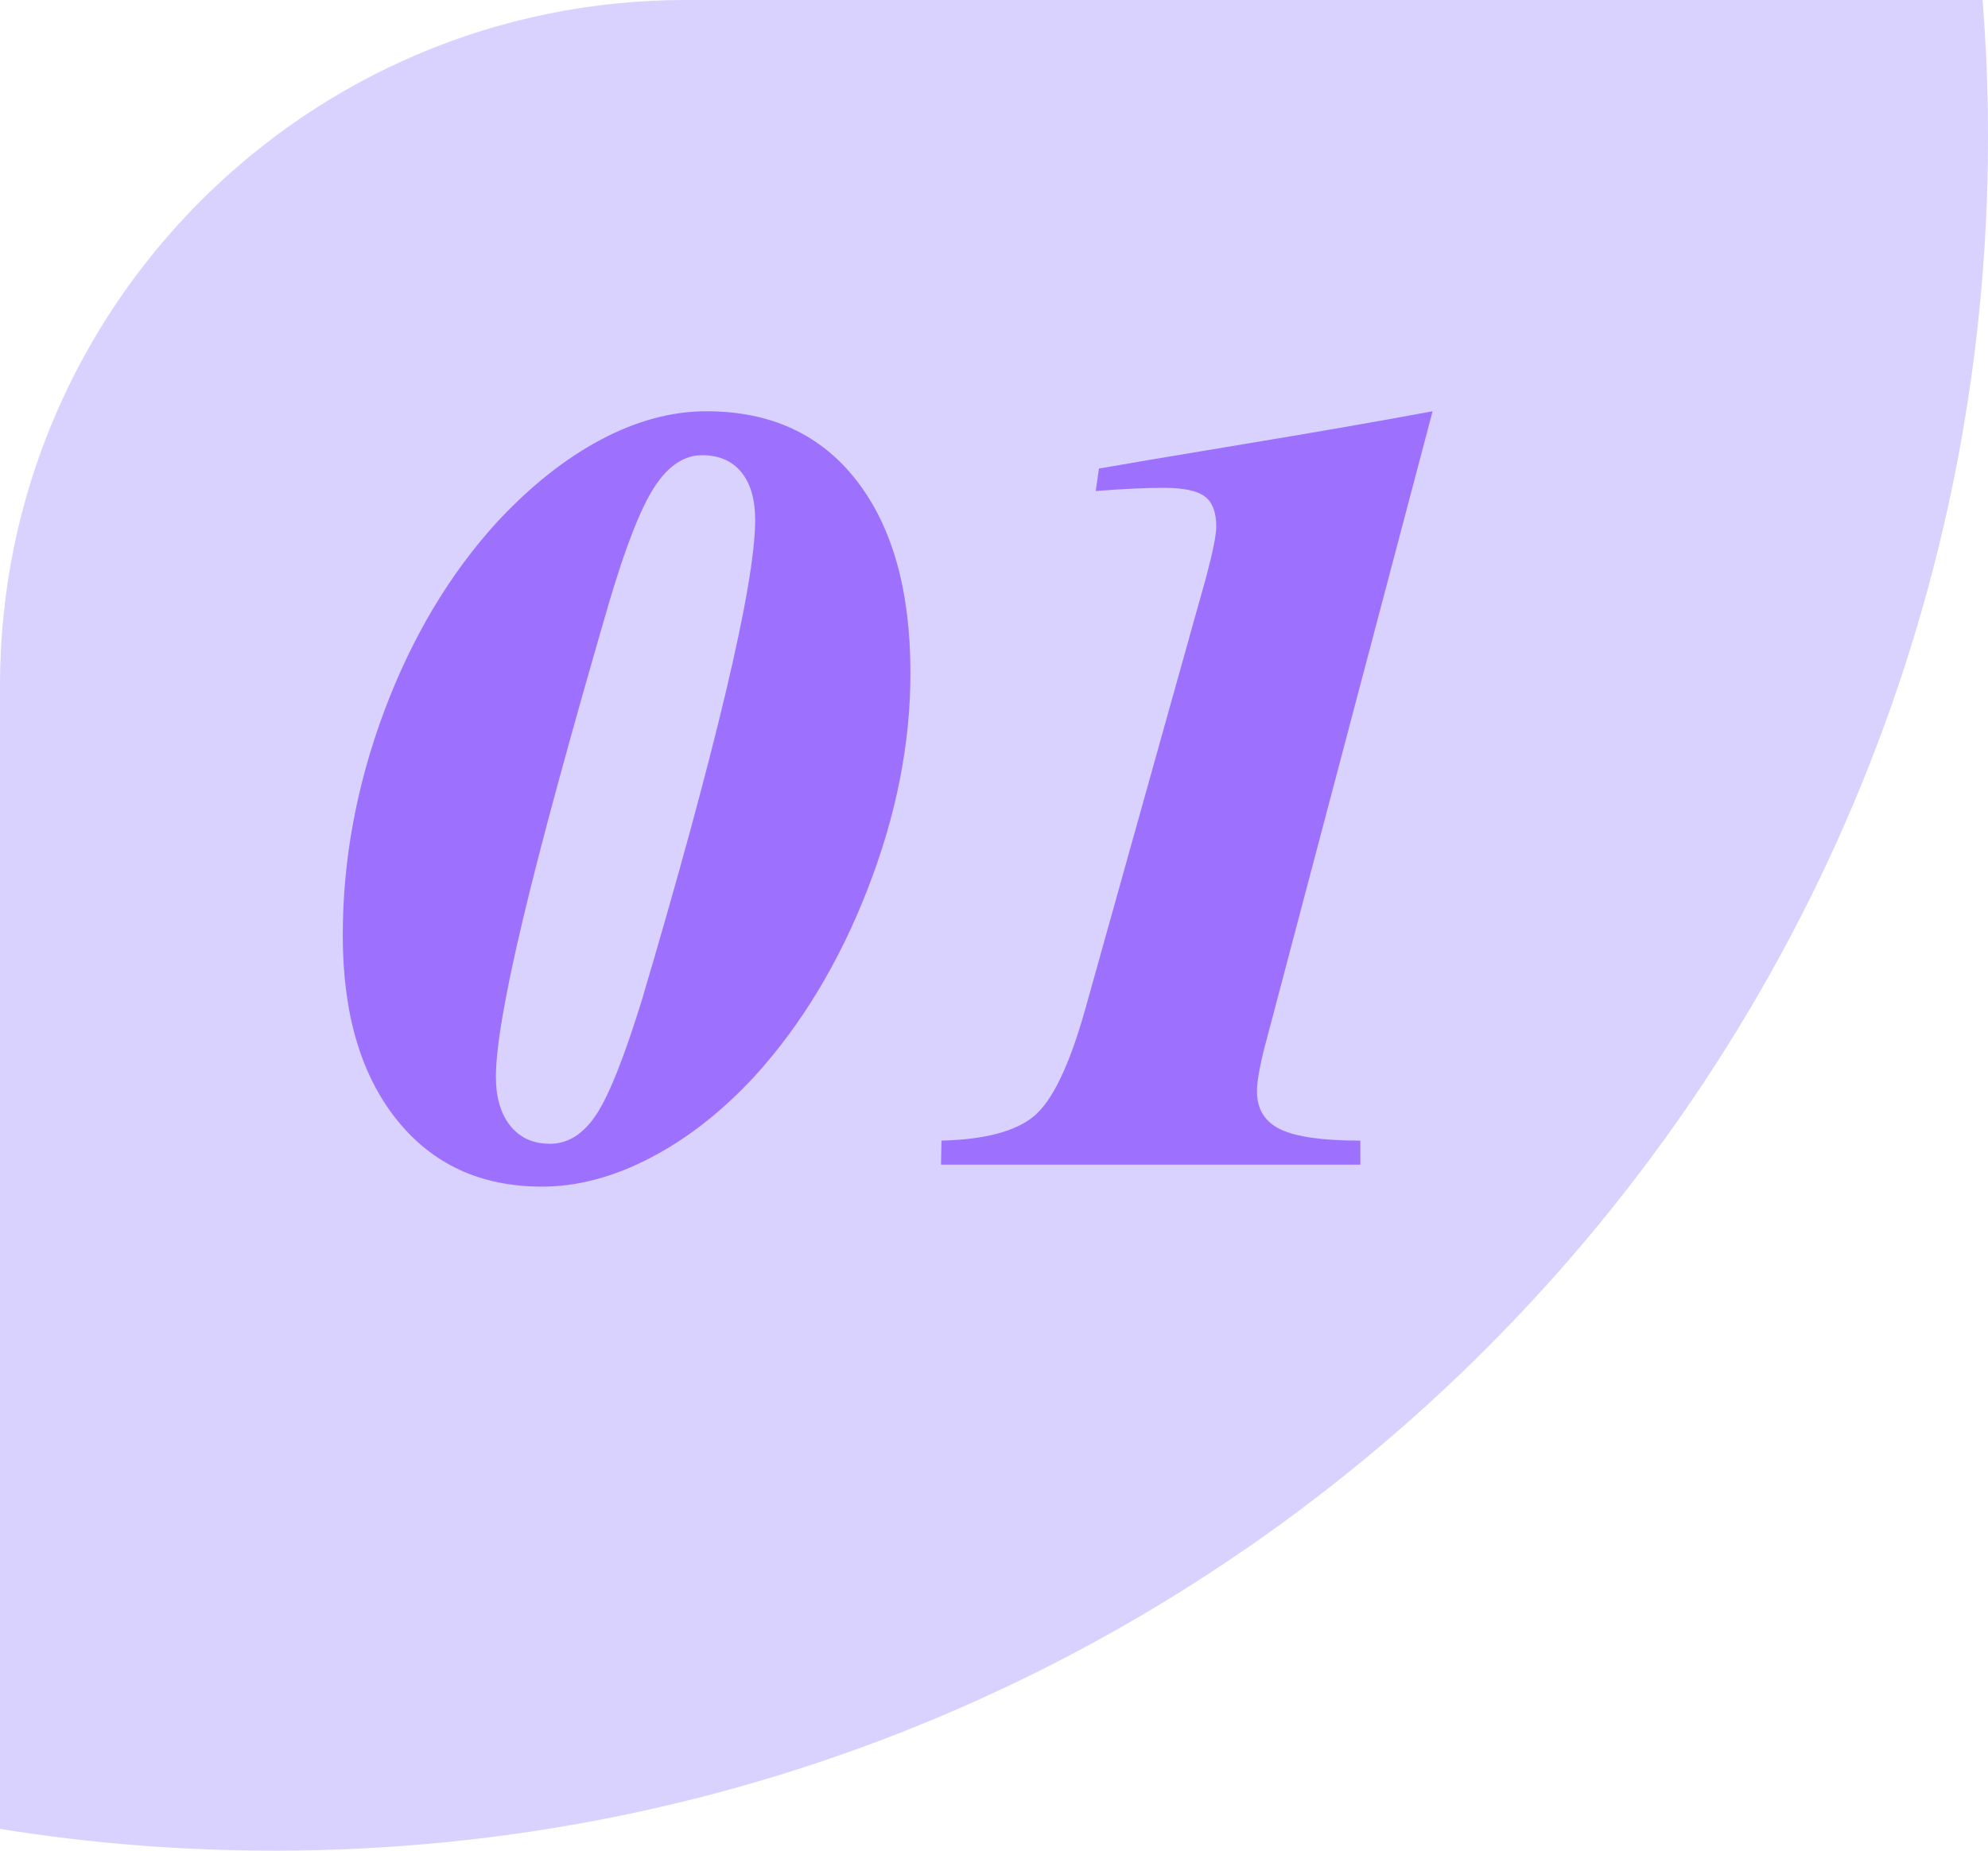 <?xml version="1.0" encoding="UTF-8"?>
<svg width="29px" height="27px" viewBox="0 0 29 27" version="1.1" xmlns="http://www.w3.org/2000/svg" xmlns:xlink="http://www.w3.org/1999/xlink">
    <title>编组 2</title>
    <g id="页面-1" stroke="none" stroke-width="1" fill="none" fill-rule="evenodd">
        <g id="编组-2" fill-rule="nonzero">
            <path d="M28.921,4.97323537e-15 C28.973,0.66 29,1.327 29,2 C29,15.808 17.807,27 4,27 C2.639,27 1.302,26.892 -3.73981901e-14,26.682 L0,10 C0,4.478 4.477,0 10,0 Z" id="形状结合" fill="#D9D2FF"></path>
            <g id="01" transform="translate(5, 6)" fill="#7530FE" opacity="0.6">
                <g id="编组">
                    <path d="M6.016,1.586 C6.016,1.284 5.948,1.051 5.813,0.887 C5.677,0.723 5.487,0.641 5.242,0.641 C4.982,0.641 4.751,0.793 4.551,1.098 C4.35,1.402 4.128,1.969 3.883,2.797 C3.305,4.786 2.885,6.329 2.625,7.426 C2.365,8.522 2.234,9.284 2.234,9.711 C2.234,10.013 2.305,10.251 2.445,10.426 C2.586,10.6 2.779,10.687 3.023,10.687 C3.284,10.687 3.508,10.547 3.695,10.266 C3.883,9.984 4.107,9.422 4.367,8.578 C4.893,6.802 5.299,5.311 5.586,4.105 C5.872,2.9 6.016,2.06 6.016,1.586 Z M5.305,-8.8817842e-16 C6.242,-8.8817842e-16 6.973,0.337 7.496,1.012 C8.02,1.686 8.281,2.622 8.281,3.82 C8.281,4.852 8.073,5.902 7.656,6.973 C7.24,8.043 6.688,8.956 6,9.711 C5.526,10.221 5.021,10.616 4.484,10.894 C3.948,11.173 3.422,11.312 2.906,11.312 C2.01,11.312 1.302,10.984 0.781,10.328 C0.26,9.672 1.2490009e-15,8.779 1.2490009e-15,7.648 C1.2490009e-15,6.544 0.202,5.453 0.605,4.375 C1.009,3.297 1.557,2.378 2.25,1.617 C2.74,1.091 3.245,0.69 3.766,0.414 C4.286,0.138 4.799,-8.8817842e-16 5.305,-8.8817842e-16 Z M15.898,-8.8817842e-16 L13.43,9.344 C13.398,9.479 13.375,9.592 13.359,9.684 C13.344,9.775 13.336,9.854 13.336,9.922 C13.336,10.182 13.451,10.367 13.68,10.477 C13.909,10.586 14.297,10.641 14.844,10.641 L14.844,10.992 L8.727,10.992 L8.734,10.641 C9.365,10.625 9.814,10.507 10.082,10.285 C10.35,10.064 10.599,9.547 10.828,8.734 L12.57,2.508 C12.576,2.492 12.583,2.464 12.594,2.422 C12.693,2.052 12.742,1.805 12.742,1.68 C12.742,1.471 12.686,1.326 12.574,1.242 C12.462,1.159 12.263,1.117 11.977,1.117 C11.836,1.117 11.685,1.121 11.523,1.129 C11.362,1.137 11.182,1.148 10.984,1.164 L11.031,0.836 C11.323,0.784 12.026,0.665 13.141,0.48 C14.255,0.296 15.174,0.135 15.898,-8.8817842e-16 Z" id="形状"></path>
                </g>
            </g>
        </g>
    </g>
</svg>